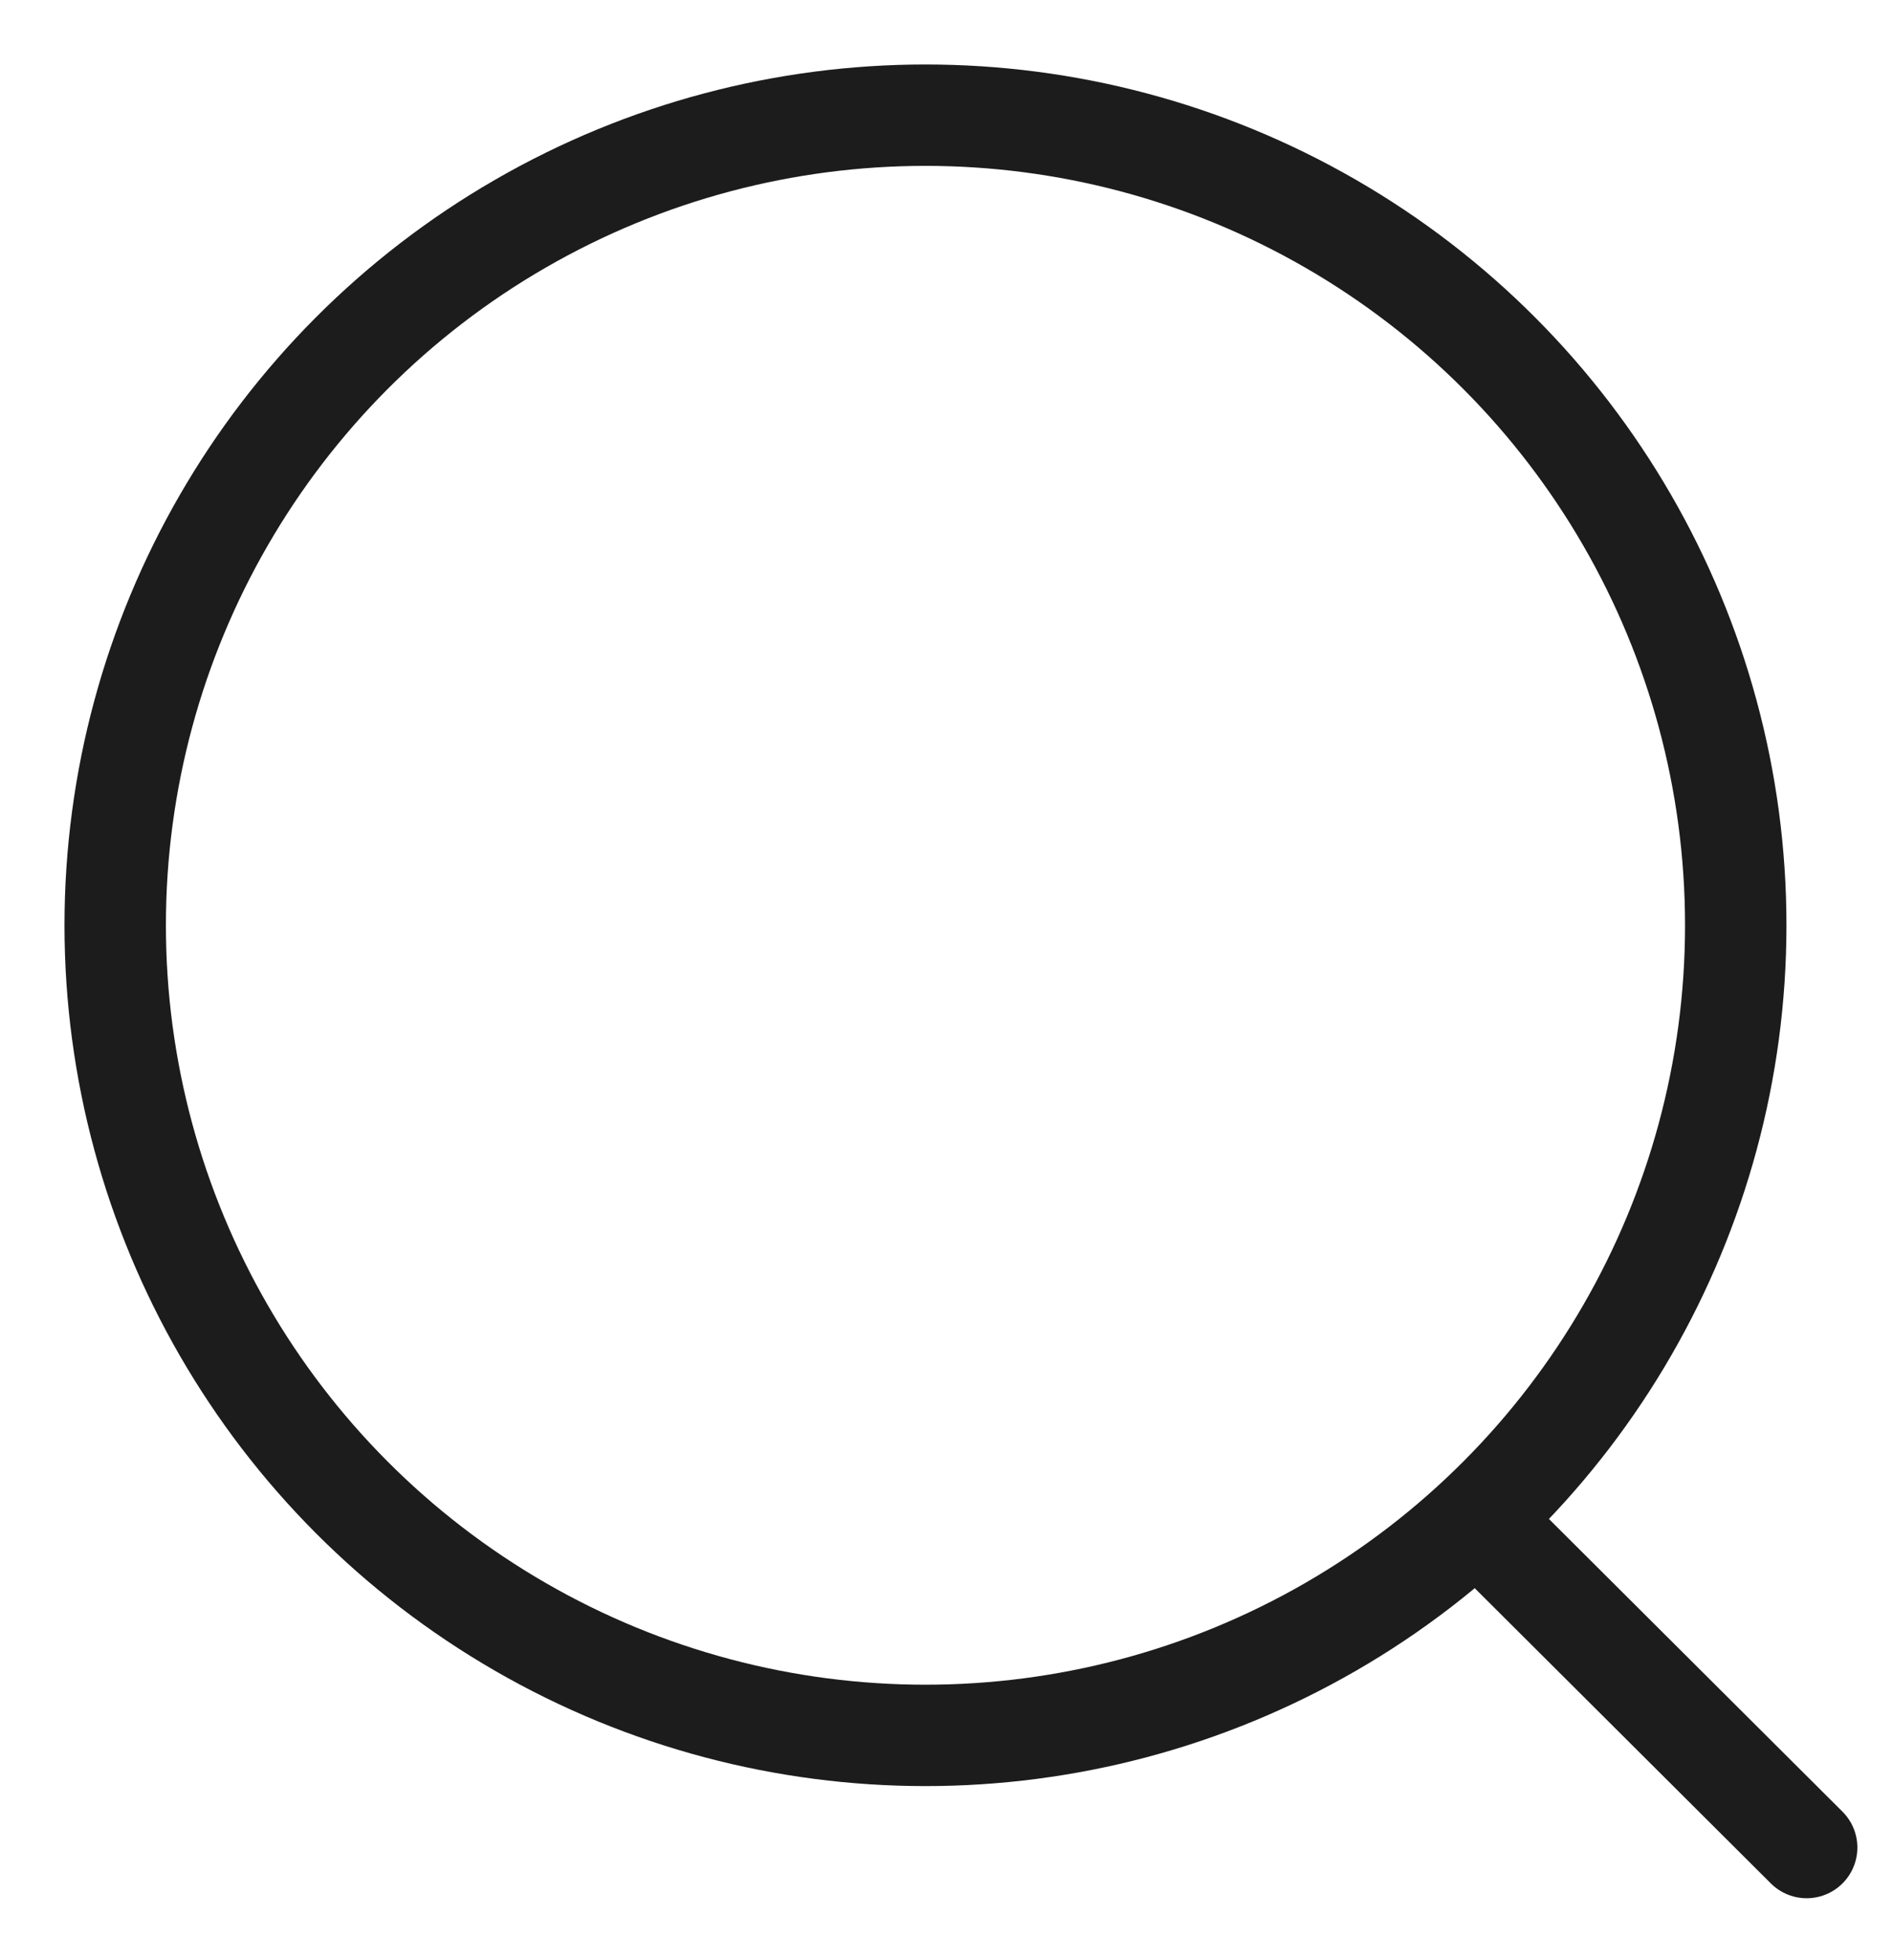 <svg width="28" height="29" viewBox="0 0 28 29" fill="none" xmlns="http://www.w3.org/2000/svg">
<g id="Search">
<circle id="Ellipse_739" cx="13.689" cy="13.689" r="11.985" stroke="#1C1C1C" stroke-width="1.5" stroke-linecap="round" stroke-linejoin="round"/>
<path id="Line_181" d="M22.024 22.647L26.723 27.333" stroke="#1C1C1C" stroke-width="1.5" stroke-linecap="round" stroke-linejoin="round"/>
</g>
</svg>
